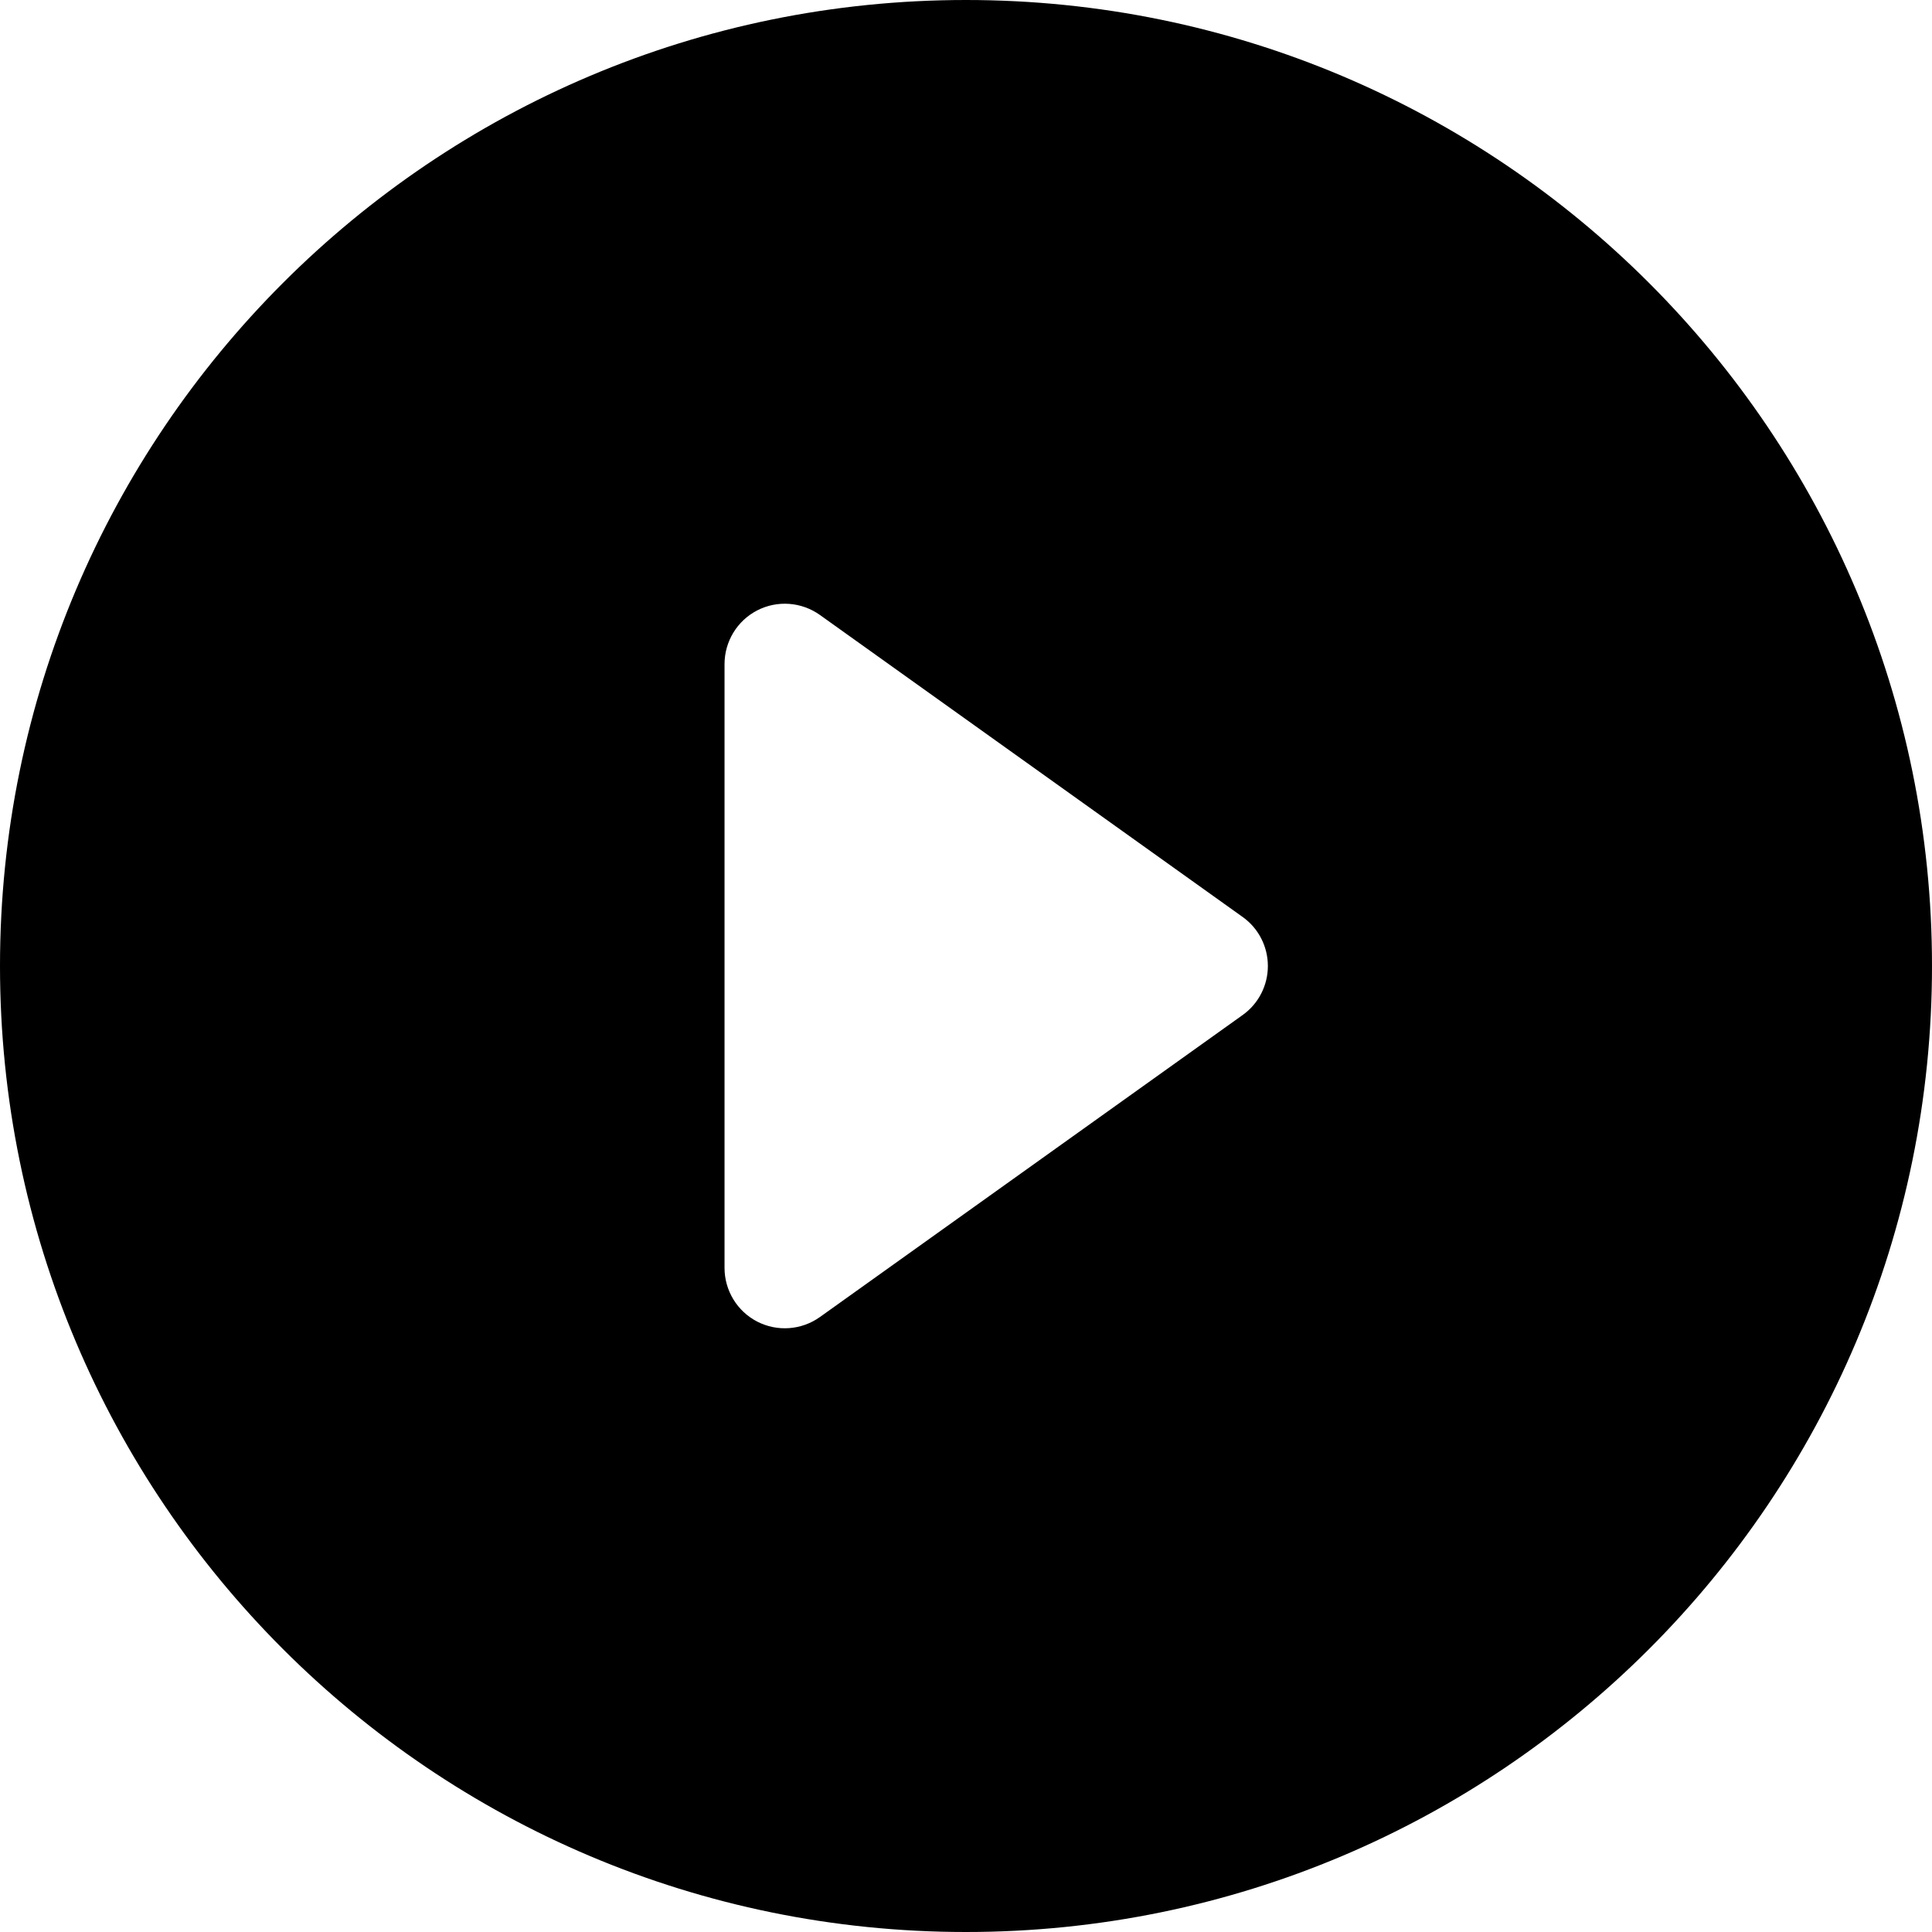 <?xml version="1.0" encoding="UTF-8"?> <svg xmlns="http://www.w3.org/2000/svg" viewBox="0 0 16.25 16.25" fill="none"><path d="M16.25 8.125C16.25 12.612 12.612 16.25 8.125 16.25C3.638 16.25 0 12.612 0 8.125C0 3.638 3.638 0 8.125 0C12.612 0 16.25 3.638 16.25 8.125ZM6.897 5.173C6.742 5.062 6.538 5.047 6.369 5.134C6.2 5.221 6.094 5.396 6.094 5.586V10.664C6.094 10.854 6.2 11.029 6.369 11.116C6.538 11.203 6.742 11.188 6.897 11.077L10.451 8.538C10.585 8.443 10.664 8.289 10.664 8.125C10.664 7.961 10.585 7.807 10.451 7.712L6.897 5.173Z" fill="black"></path></svg> 